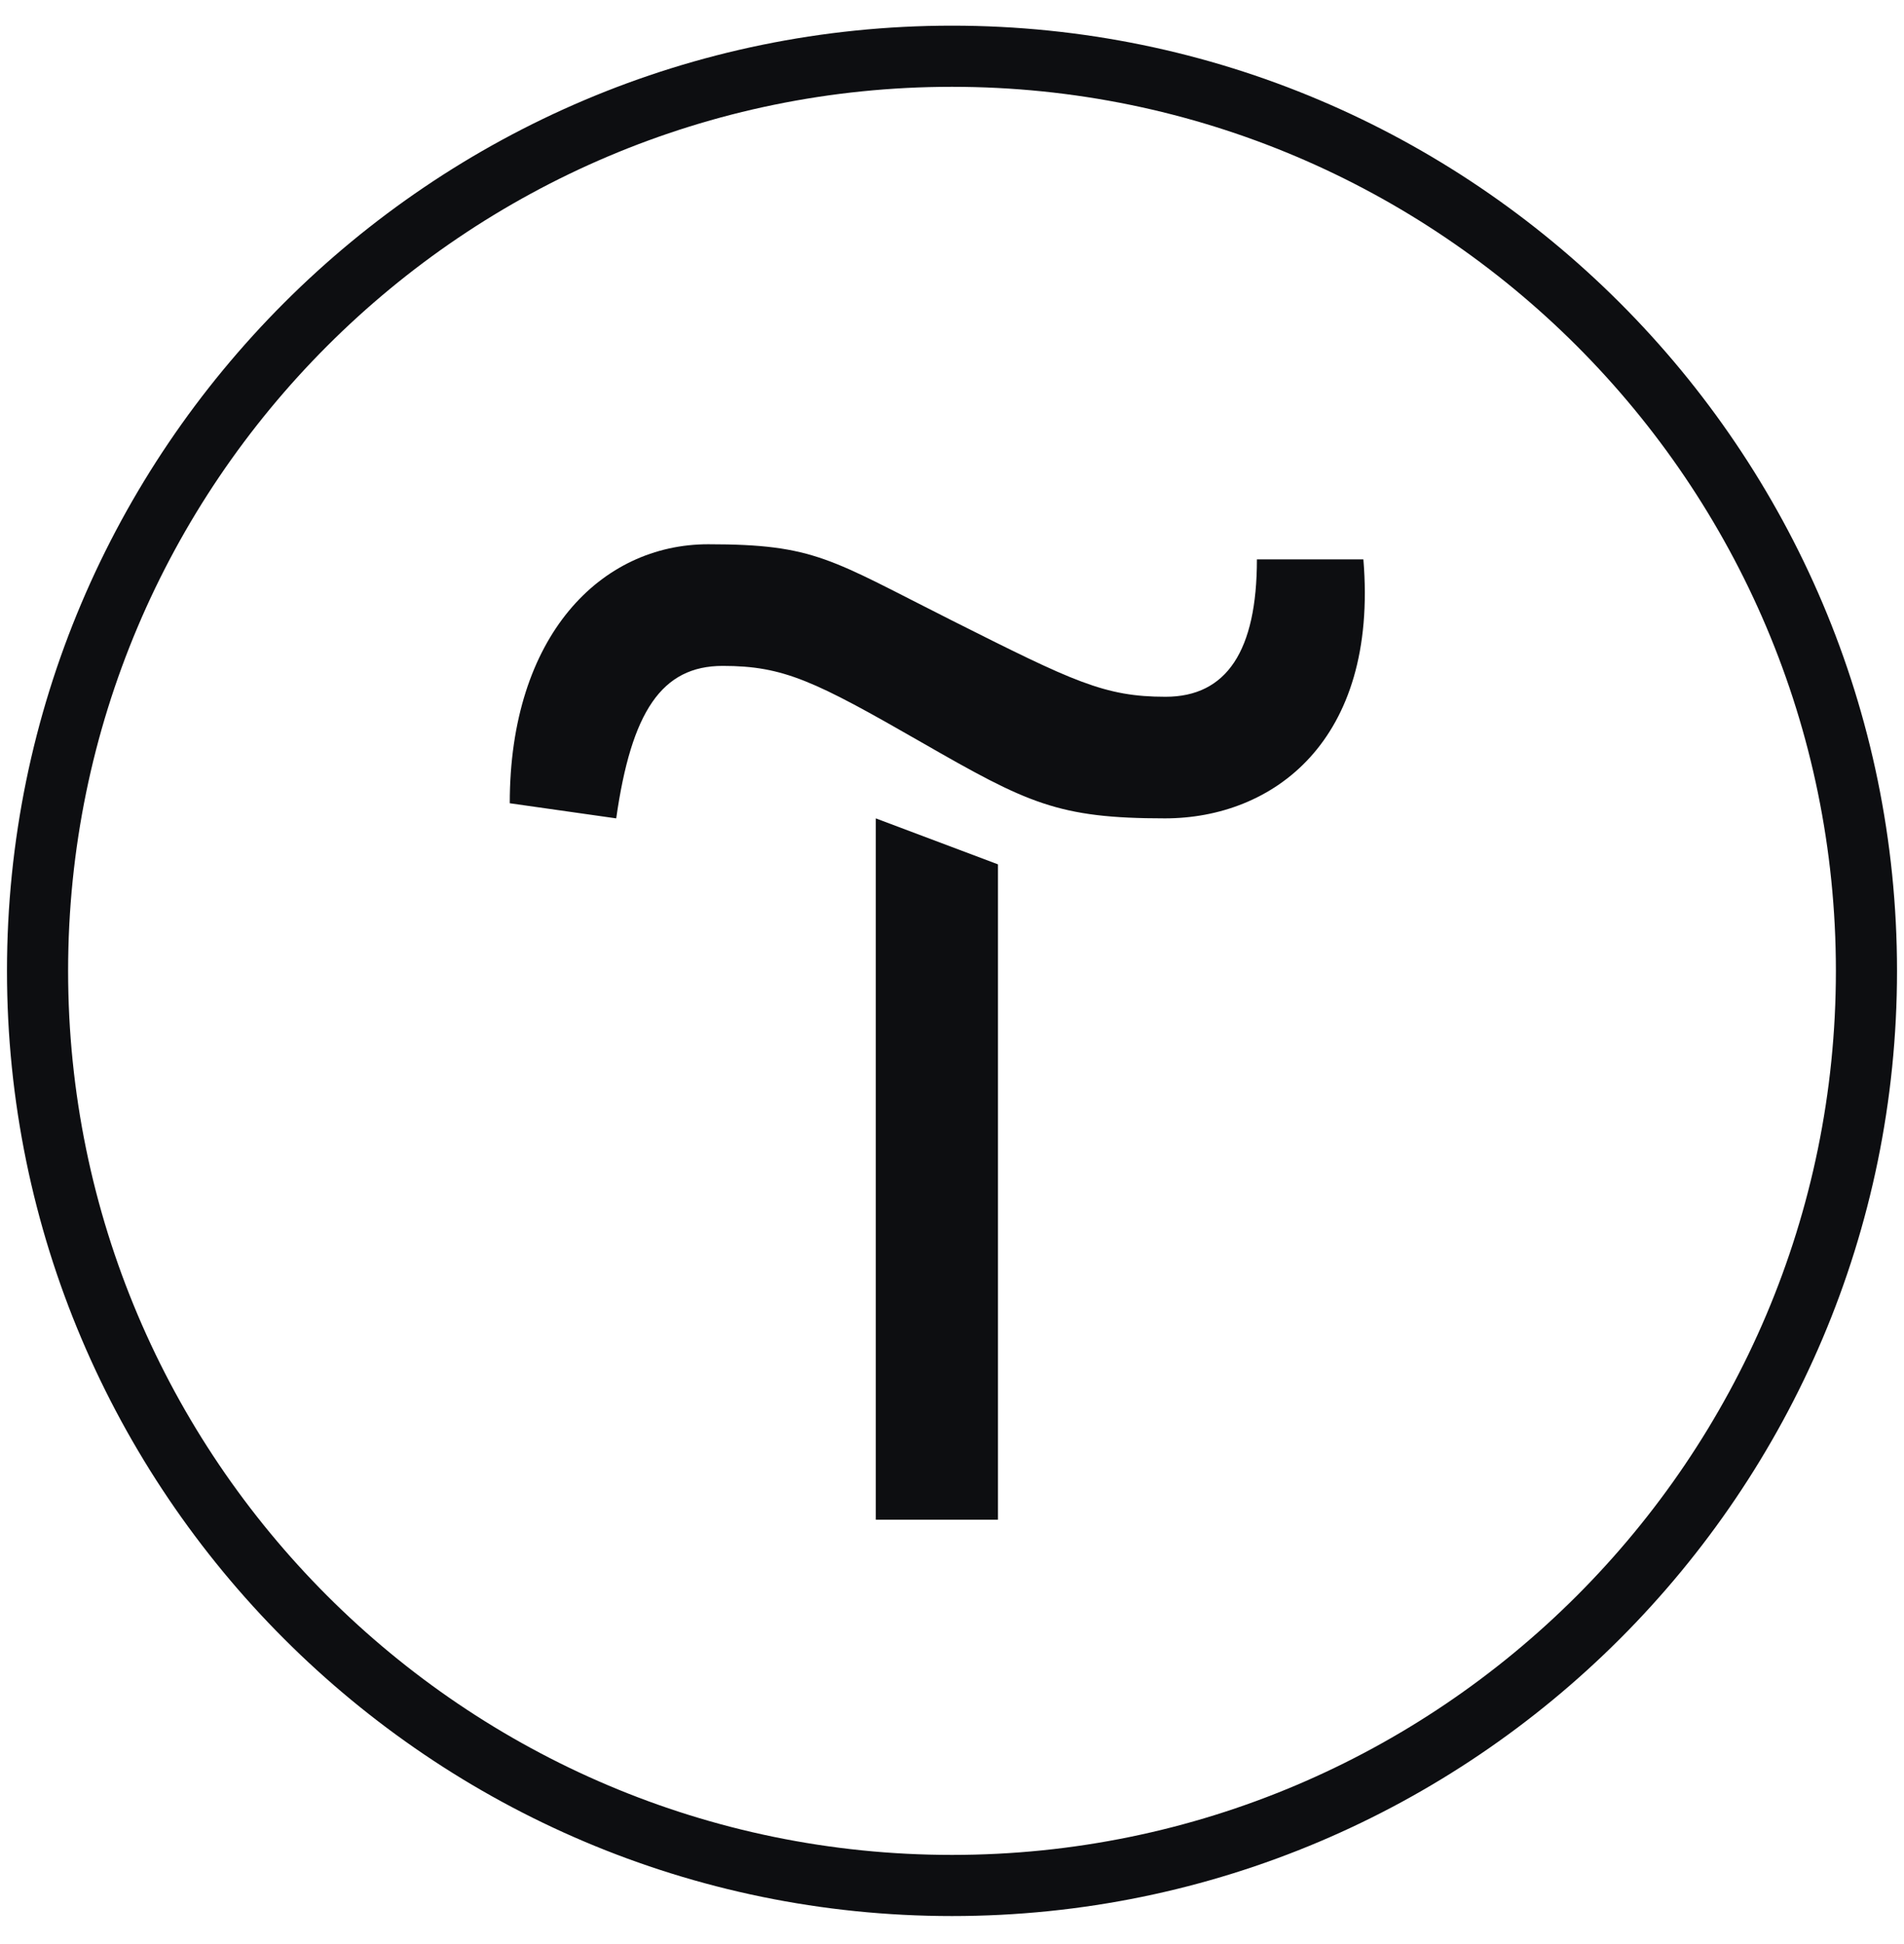 <?xml version="1.0" encoding="UTF-8"?> <svg xmlns="http://www.w3.org/2000/svg" width="48" height="49" viewBox="0 0 48 49" fill="none"><g clip-path="url(#clip0_6_2147)"><path d="M25.159 21.786V38.304H22.078V20.627L25.159 21.786Z" fill="#0D0E11"></path><path d="M12.851 20.246C12.851 16.021 15.153 13.718 17.854 13.718C20.553 13.718 20.935 14.099 24 15.64C27.065 17.181 27.843 17.562 29.384 17.562C30.925 17.562 31.687 16.402 31.687 14.099H34.371C34.752 18.705 32.068 20.627 29.368 20.627C26.668 20.627 25.906 20.246 23.222 18.705C20.538 17.165 19.759 16.784 18.219 16.784C16.678 16.784 15.916 17.943 15.535 20.627L12.851 20.246Z" fill="#0D0E11"></path><path d="M24 48.294C10.865 48.294 0.176 37.605 0.176 24.471C0.176 11.336 10.865 0.647 24 0.647C37.135 0.647 47.824 11.336 47.824 24.471C47.824 37.605 37.135 48.294 24 48.294ZM24 2.188C11.707 2.188 1.717 12.178 1.717 24.471C1.717 36.763 11.707 46.753 24 46.753C36.293 46.753 46.283 36.763 46.283 24.471C46.283 12.178 36.293 2.188 24 2.188Z" fill="#0D0E11"></path></g><defs><clipPath id="clip0_6_2147"><rect width="47.647" height="47.647" fill="white" transform="translate(0.176 0.647)"></rect></clipPath></defs></svg> 